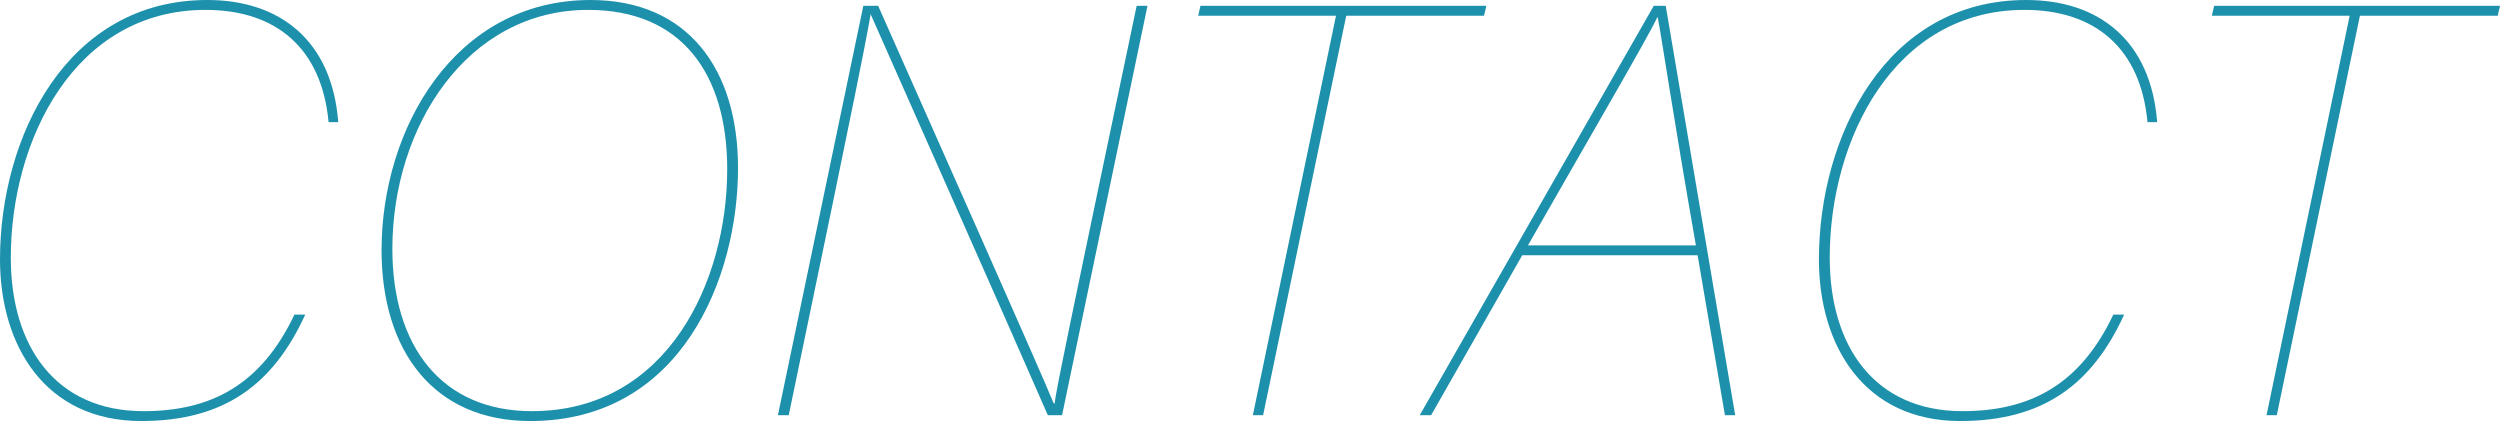 <svg xmlns="http://www.w3.org/2000/svg" width="343.921" height="57.921" viewBox="0 0 343.921 57.921"><defs><style>.cls-1{fill:#1d91ac;}</style></defs><title>アセット 1</title><g id="レイヤー_2" data-name="レイヤー 2"><g id="contents"><path class="cls-1" d="M41.99,43.281C37.603,52.881,30.865,57.921,19.428,57.921,6.189,57.921,0,47.521,0,35.681,0,18.96,9.087,0,28.515,0,38.542,0,45.671,5.6,46.533,16.8h-1.332c-.94-10.16-7.207-15.44-16.921-15.44-18.018,0-26.792,17.92-26.792,34.081,0,12.24,6.189,21.121,18.253,21.121,9.166,0,16.138-3.52,20.76-13.28Z"/><path class="cls-1" d="M101.53,23.12c0,15.041-7.755,34.801-28.594,34.801-13.239,0-20.446-9.6-20.446-23.521C52.49,17.76,62.517,0,81.24,0,94.636,0,101.53,9.52,101.53,23.12ZM53.978,34.241c0,13.36,6.737,22.32,19.193,22.32,18.645,0,26.87-17.84,26.87-33.281,0-13.04-6.189-21.92-19.115-21.92C64.241,1.36,53.978,17.44,53.978,34.241Z"/><path class="cls-1" d="M107.016,57.121,118.767.8h2.037c6.345,14.32,22.562,50.721,24.128,54.641l.157.08c.079-1.52,3.525-17.601,5.405-26.721L156.369.8h1.489l-11.751,56.321h-1.958c-6.032-13.84-22.327-50.481-24.285-54.961l-.078-.24c-1.019,5.76-3.134,15.84-5.249,26.161l-6.032,29.041Z"/><path class="cls-1" d="M183.791,2.16H164.833L165.146.8h39.325l-.313,1.36h-18.957l-11.438,54.961h-1.41Z"/><path class="cls-1" d="M209.409,35.121,196.875,57.121h-1.567L227.505.8h1.646L238.707,57.121h-1.41l-3.76-22Zm23.893-1.36c-3.133-17.841-4.7-28.561-5.248-31.361h-.079c-1.018,2.32-9.479,16.8-17.782,31.361Z"/><path class="cls-1" d="M292.215,43.281c-4.387,9.6-11.124,14.64-22.562,14.64-13.239,0-19.428-10.4-19.428-22.24C250.226,18.96,259.312,0,278.74,0c10.027,0,17.156,5.6,18.019,16.8h-1.332c-.94-10.16-7.207-15.44-16.921-15.44-18.019,0-26.792,17.92-26.792,34.081,0,12.24,6.188,21.121,18.253,21.121,9.166,0,16.138-3.52,20.76-13.28Z"/><path class="cls-1" d="M323.24,2.16h-18.958L304.596.8h39.325l-.313,1.36h-18.957l-11.438,54.961h-1.41Z"/></g></g></svg>